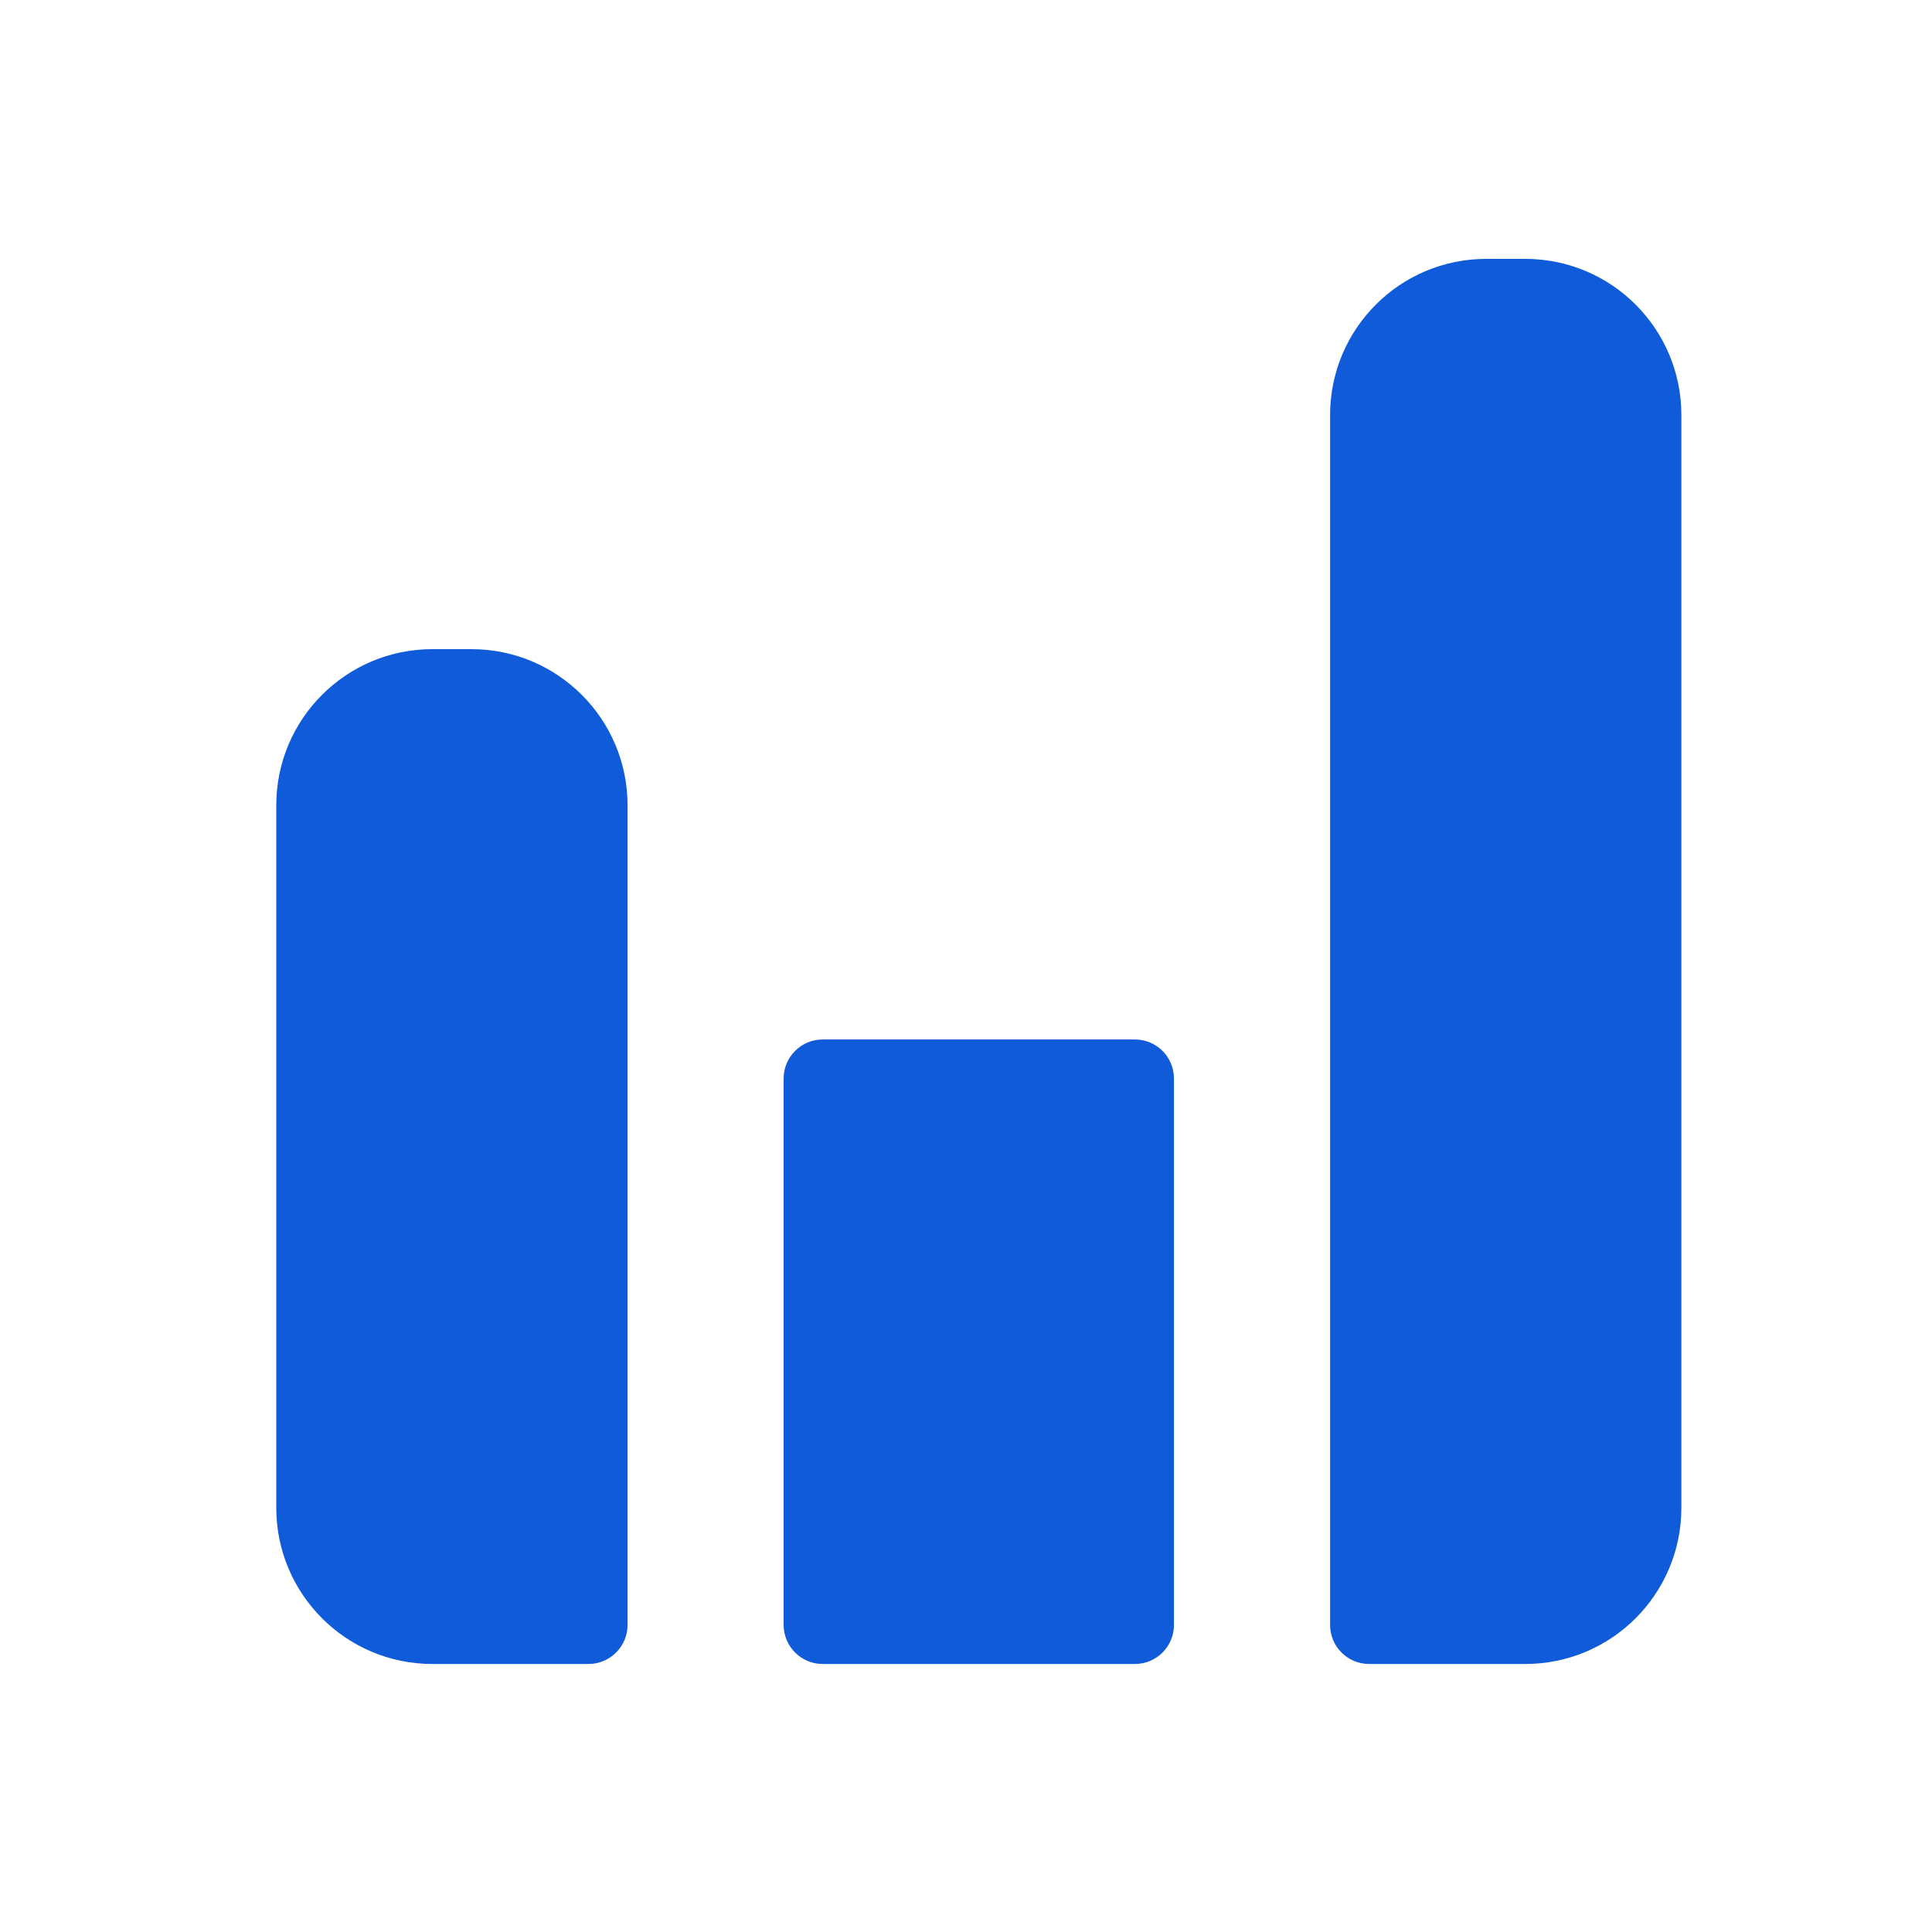 <svg width="33" height="33" viewBox="0 0 33 33" fill="none" xmlns="http://www.w3.org/2000/svg">
<path d="M28.719 7.089C28.719 5.616 27.525 4.422 26.052 4.422H25.385C23.913 4.422 22.719 5.616 22.719 7.089V27.755C22.719 28.123 23.017 28.422 23.385 28.422H26.052C27.525 28.422 28.719 27.228 28.719 25.755V7.089Z" fill="#105BD9"/>
<path d="M20.052 18.422C20.052 18.054 19.754 17.755 19.385 17.755H14.052C13.684 17.755 13.385 18.054 13.385 18.422V27.755C13.385 28.123 13.684 28.422 14.052 28.422H19.385C19.754 28.422 20.052 28.123 20.052 27.755V18.422Z" fill="#105BD9"/>
<path d="M8.052 11.088C9.525 11.088 10.719 12.282 10.719 13.755V27.755C10.719 28.123 10.42 28.422 10.052 28.422H7.385C5.913 28.422 4.719 27.228 4.719 25.755V13.755C4.719 12.282 5.913 11.088 7.385 11.088H8.052Z" fill="#105BD9"/>
</svg>
